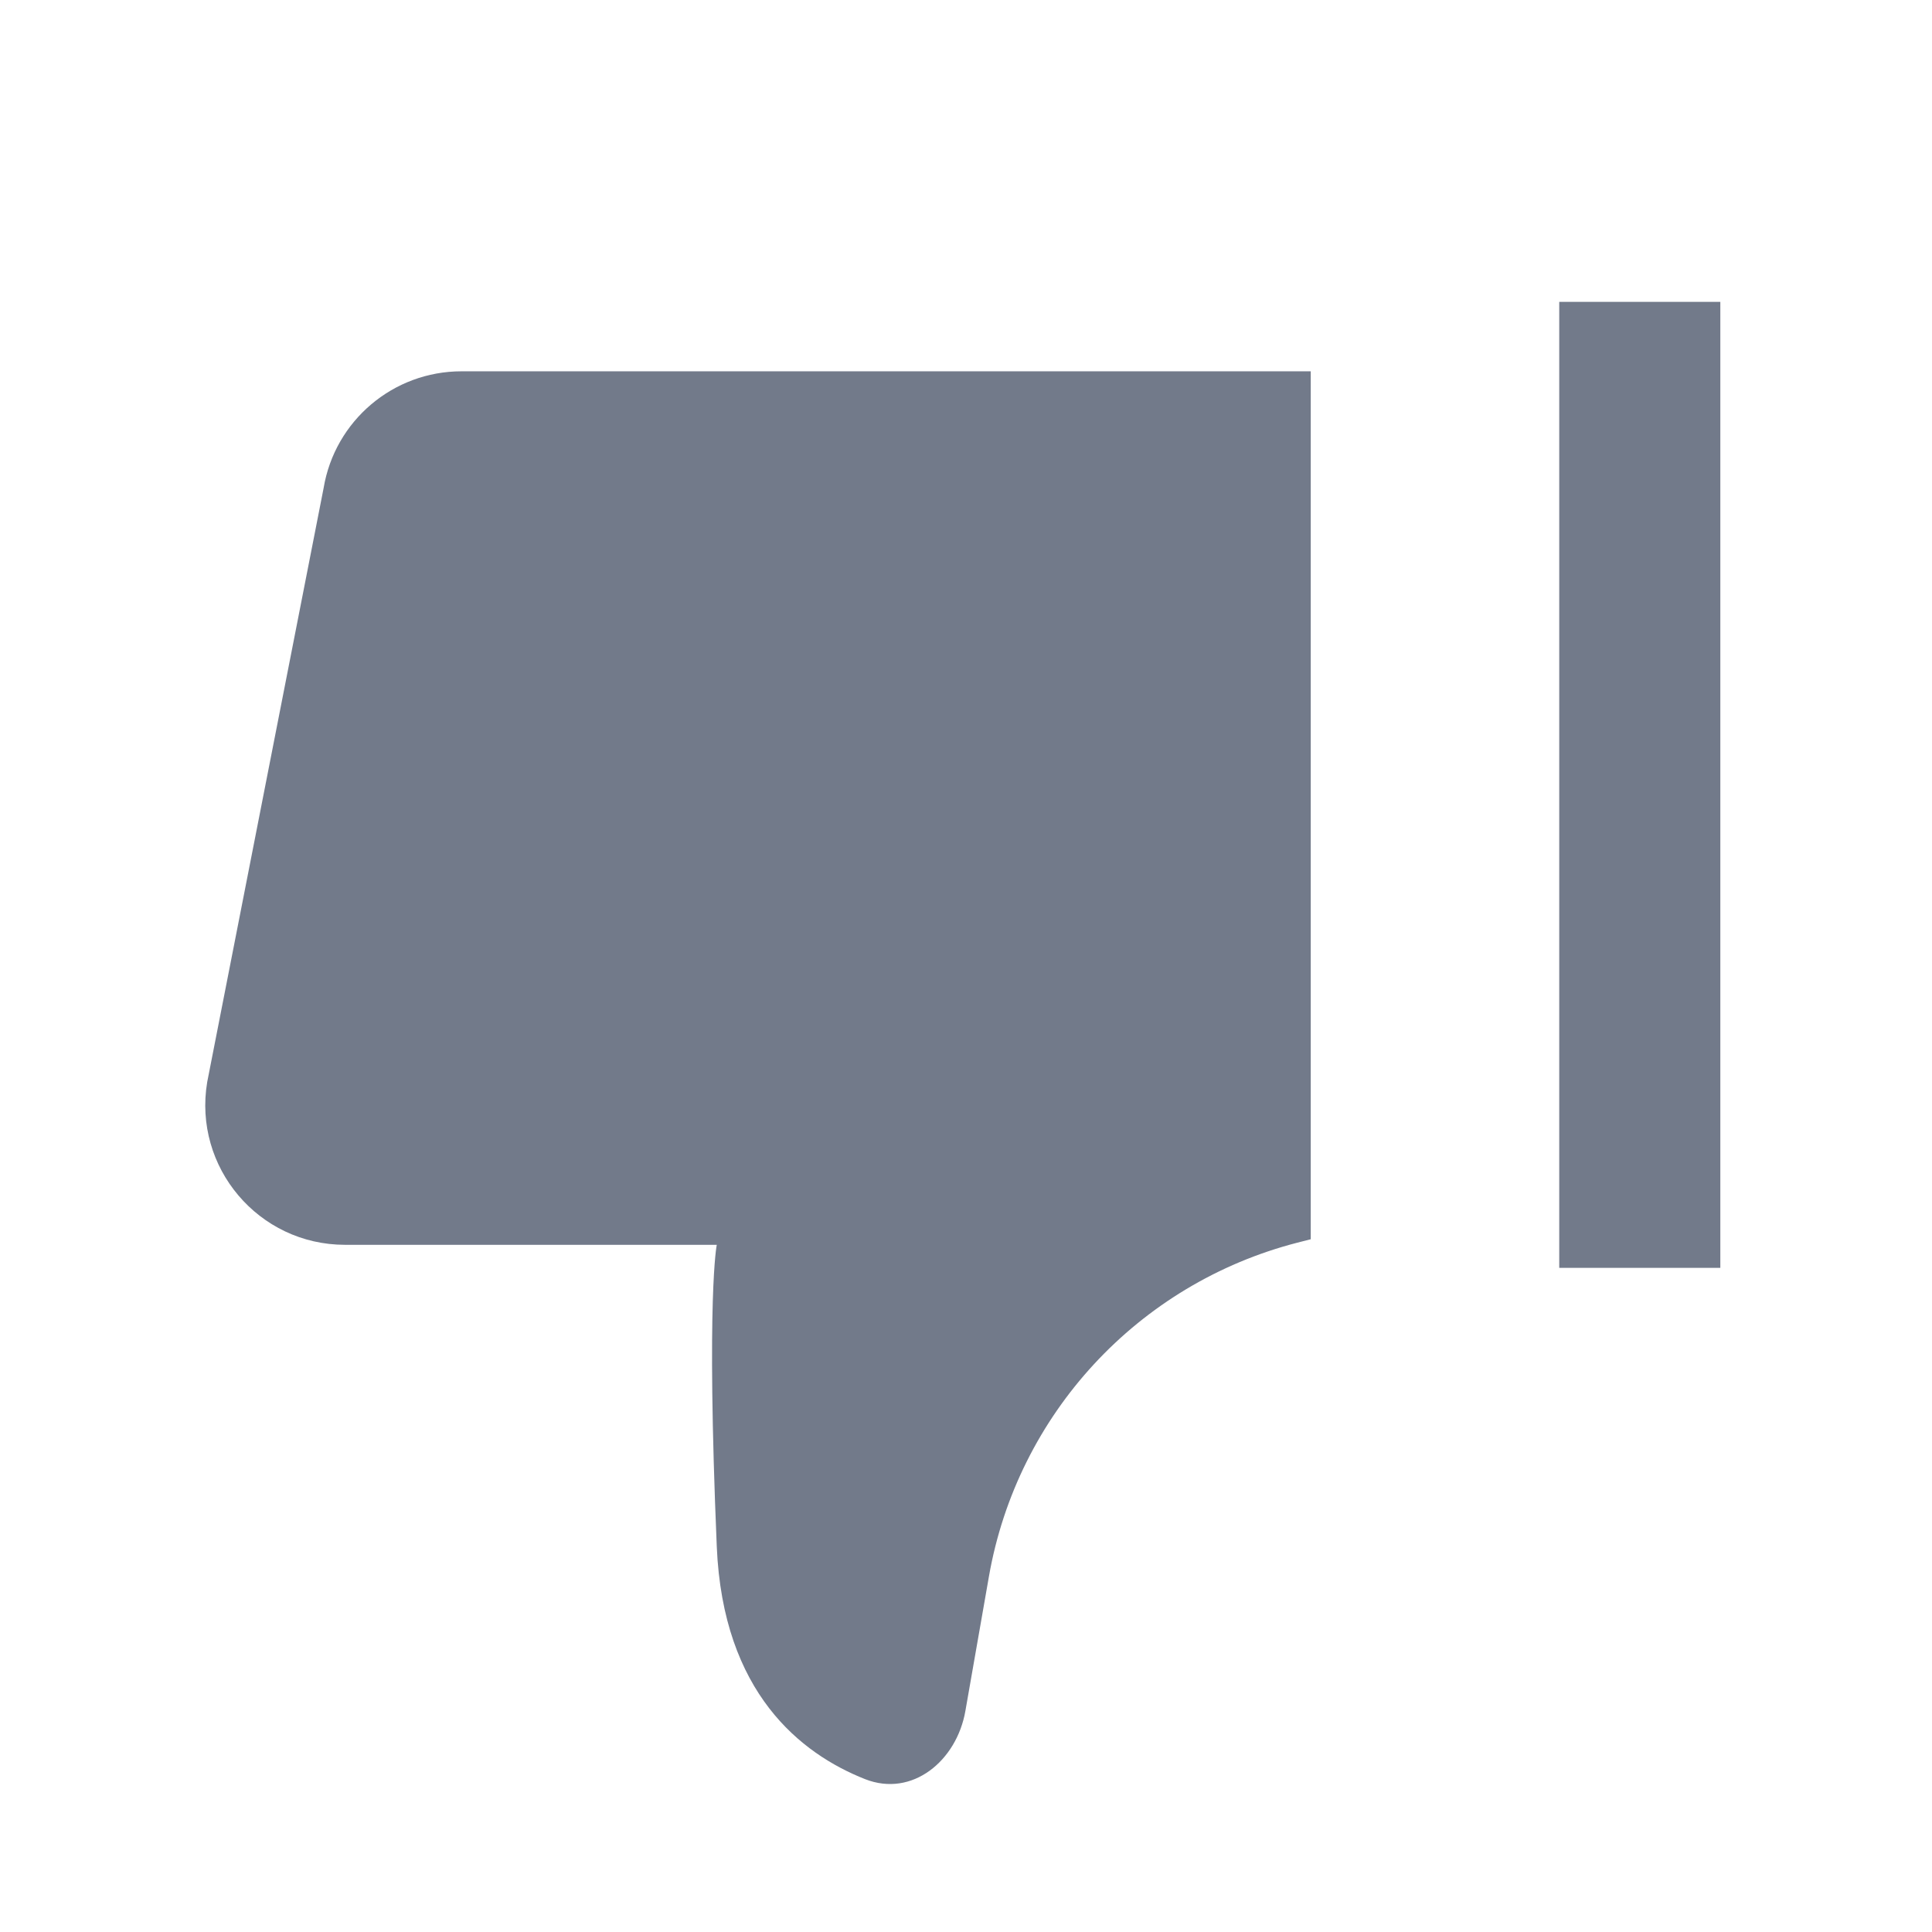 <svg width="16" height="16" viewBox="0 0 16 16" fill="none" xmlns="http://www.w3.org/2000/svg">
<path fill-rule="evenodd" clip-rule="evenodd" d="M5.936 12.808C5.987 14.02 6.633 14.524 7.164 14.734C7.555 14.888 7.923 14.582 7.995 14.169L8.19 13.055C8.425 11.712 9.425 10.631 10.745 10.291L10.855 10.263L10.855 3.075L3.822 3.075C3.256 3.075 2.773 3.484 2.68 4.042L1.716 8.961C1.598 9.667 2.142 10.309 2.857 10.309L5.936 10.309C5.936 10.309 5.848 10.722 5.936 12.808ZM12.913 2.5L12.913 10.5L14.247 10.5L14.247 2.5L12.913 2.5Z" fill="#727A8A"/>
</svg>
